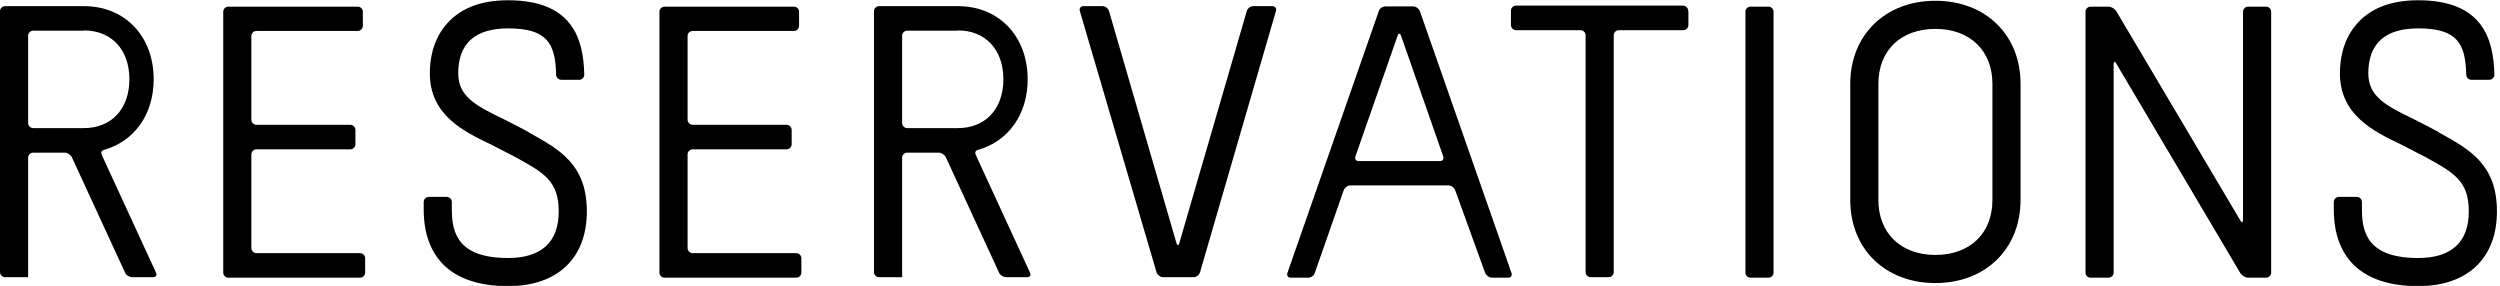 <svg width="446" height="51" viewBox="0 0 446 51" fill="none" xmlns="http://www.w3.org/2000/svg">
<g clip-path="url(#clip0_1_35)">
<path d="M301.165 1.916C301.165 1.414 300.754 1.004 300.252 1.004H270.464C269.962 1.004 269.552 1.414 269.552 1.916V4.47C269.552 4.972 269.962 5.383 270.464 5.383H281.96C282.462 5.383 282.872 5.793 282.872 6.295V48.537C282.872 49.038 283.283 49.449 283.784 49.449H286.978C287.479 49.449 287.89 49.038 287.89 48.537V6.295C287.89 5.793 288.301 5.383 288.802 5.383H300.298C300.8 5.383 301.21 4.972 301.21 4.47V1.916H301.165Z" fill="black"/>
<path d="M45.754 45.161C45.252 45.161 44.842 44.751 44.842 44.249V27.553C44.842 27.051 45.252 26.64 45.754 26.64H62.495C62.997 26.64 63.408 26.23 63.408 25.728V23.174C63.408 22.672 62.997 22.261 62.495 22.261H45.754C45.252 22.261 44.842 21.851 44.842 21.349V6.432C44.842 5.93 45.252 5.52 45.754 5.52H63.818C64.32 5.52 64.731 5.109 64.731 4.607V2.098C64.731 1.597 64.32 1.186 63.818 1.186H40.736C40.234 1.186 39.824 1.597 39.824 2.098V48.628C39.824 49.13 40.234 49.54 40.736 49.54H64.229C64.731 49.54 65.141 49.13 65.141 48.628V46.073C65.141 45.572 64.731 45.161 64.229 45.161H45.754Z" fill="black"/>
<path d="M123.577 45.161C123.075 45.161 122.665 44.751 122.665 44.249V27.553C122.665 27.051 123.075 26.64 123.577 26.64H140.318C140.82 26.64 141.231 26.23 141.231 25.728V23.174C141.231 22.672 140.82 22.261 140.318 22.261H123.577C123.075 22.261 122.665 21.851 122.665 21.349V6.432C122.665 5.93 123.075 5.52 123.577 5.52H141.641C142.143 5.52 142.554 5.109 142.554 4.607V2.098C142.554 1.597 142.143 1.186 141.641 1.186H118.559C118.057 1.186 117.647 1.597 117.647 2.098V48.628C117.647 49.13 118.057 49.54 118.559 49.54H142.052C142.554 49.54 142.964 49.13 142.964 48.628V46.073C142.964 45.572 142.554 45.161 142.052 45.161H123.577Z" fill="black"/>
<path d="M315.488 1.186H312.295C311.791 1.186 311.383 1.595 311.383 2.098V48.628C311.383 49.132 311.791 49.54 312.295 49.54H315.488C315.992 49.54 316.401 49.132 316.401 48.628V2.098C316.401 1.595 315.992 1.186 315.488 1.186Z" fill="black"/>
<path d="M401.066 1.186C400.564 1.186 400.154 1.597 400.154 2.098V39.231C400.154 39.733 399.926 39.778 399.698 39.368L377.528 1.962C377.254 1.551 376.661 1.186 376.159 1.186H372.966C372.464 1.186 372.054 1.597 372.054 2.098V48.628C372.054 49.13 372.464 49.54 372.966 49.54H376.159C376.661 49.54 377.072 49.13 377.072 48.628V11.45C377.072 10.948 377.3 10.902 377.528 11.313L399.698 48.765C399.971 49.175 400.564 49.54 401.066 49.54H404.259C404.761 49.54 405.172 49.13 405.172 48.628V2.098C405.172 1.597 404.761 1.186 404.259 1.186H401.066Z" fill="black"/>
<path d="M345.276 0.137C336.335 0.137 330.086 6.25 330.086 14.962V35.673C330.086 44.431 336.335 50.498 345.276 50.498C354.217 50.498 360.467 44.386 360.467 35.673V14.962C360.467 6.204 354.217 0.137 345.276 0.137ZM355.449 35.673C355.449 41.648 351.435 45.48 345.276 45.48C339.118 45.48 335.104 41.603 335.104 35.673V14.962C335.104 8.987 339.118 5.155 345.276 5.155C351.435 5.155 355.449 9.032 355.449 14.962V35.673Z" fill="black"/>
<path d="M223.57 1.095C223.068 1.095 222.566 1.505 222.429 1.962L210.386 43.382C210.25 43.838 210.021 43.838 209.885 43.382L197.842 1.962C197.705 1.505 197.203 1.095 196.701 1.095H193.28C192.778 1.095 192.504 1.505 192.641 1.962L206.326 48.582C206.463 49.038 207.011 49.449 207.467 49.449H212.941C213.443 49.449 213.945 49.038 214.081 48.582L227.63 1.962C227.767 1.505 227.493 1.095 226.991 1.095H223.57Z" fill="black"/>
<path d="M264.945 48.673C265.127 49.13 265.674 49.54 266.176 49.54H269.05C269.552 49.54 269.826 49.175 269.643 48.673L253.312 2.007C253.13 1.551 252.628 1.14 252.126 1.14H247.154C246.652 1.14 246.105 1.505 245.968 2.007L229.682 48.673C229.5 49.13 229.774 49.54 230.275 49.54H233.377C233.879 49.54 234.427 49.175 234.563 48.673L239.718 33.939C239.901 33.483 240.402 33.072 240.904 33.072H258.376C258.877 33.072 259.425 33.437 259.607 33.939L264.945 48.673ZM242.41 28.739C241.908 28.739 241.634 28.374 241.817 27.872L249.343 6.341C249.526 5.885 249.754 5.885 249.936 6.341L257.463 27.872C257.646 28.328 257.372 28.739 256.87 28.739H242.455H242.41Z" fill="black"/>
<path d="M27.325 49.449H23.584C23.082 49.449 22.489 49.084 22.307 48.628L12.818 28.055C12.59 27.598 12.043 27.233 11.541 27.233H5.93C5.428 27.233 5.018 27.644 5.018 28.146V49.449H0.912C0.411 49.449 0 49.038 0 48.537V2.007C0 1.505 0.411 1.095 0.912 1.095H14.962C22.307 1.095 27.416 6.478 27.416 14.141C27.416 20.482 23.903 25.226 18.566 26.732C18.019 26.869 17.973 27.279 18.201 27.735L27.826 48.628C28.055 49.084 27.826 49.449 27.325 49.449ZM14.962 5.474H5.93C5.428 5.474 5.018 5.885 5.018 6.341V21.942C5.018 22.444 5.428 22.854 5.93 22.854H14.962C19.889 22.854 23.082 19.433 23.082 14.141C23.082 8.85 19.889 5.428 14.962 5.428V5.474Z" fill="black"/>
<path d="M183.244 49.449H179.504C179.002 49.449 178.409 49.084 178.226 48.628L168.738 28.055C168.51 27.598 167.962 27.233 167.461 27.233H161.85C161.348 27.233 160.937 27.644 160.937 28.146V49.449H156.832C156.33 49.449 155.919 49.038 155.919 48.537V2.007C155.919 1.505 156.33 1.095 156.832 1.095H170.882C178.226 1.095 183.335 6.478 183.335 14.141C183.335 20.482 179.823 25.226 174.486 26.732C173.938 26.869 173.893 27.279 174.121 27.735L183.746 48.628C183.974 49.084 183.746 49.449 183.244 49.449ZM170.882 5.474H161.85C161.348 5.474 160.937 5.885 160.937 6.341V21.942C160.937 22.444 161.348 22.854 161.85 22.854H170.882C175.809 22.854 179.002 19.433 179.002 14.141C179.002 8.85 175.809 5.428 170.882 5.428V5.474Z" fill="black"/>
<path d="M94.336 23.584C93.971 23.356 90.869 21.759 89.775 21.212C84.802 18.84 81.746 17.152 81.746 13.092C81.746 7.755 84.757 5.064 90.641 5.064C97.575 5.064 99.081 7.709 99.217 13.32C99.217 13.822 99.628 14.233 100.13 14.233H103.323C103.825 14.233 104.235 13.822 104.235 13.32C104.098 6.934 102.137 0.046 90.641 0.046C85.578 0.046 81.792 1.597 79.374 4.653C77.139 7.436 76.683 10.766 76.683 13.092C76.683 20.528 82.704 23.447 87.585 25.774C88.68 26.321 91.508 27.781 91.919 28.009C97.073 30.837 99.674 32.297 99.674 37.725C99.674 43.154 96.617 46.028 90.641 46.028C81.792 46.028 80.606 41.648 80.606 37.361V36.038C80.606 35.536 80.195 35.125 79.693 35.125H76.5C75.998 35.125 75.588 35.536 75.588 36.038V37.361C75.588 41.557 76.774 44.842 79.055 47.168C81.609 49.723 85.487 51.046 90.641 51.046C99.445 51.046 104.691 46.073 104.691 37.725C104.691 29.378 99.902 26.686 94.336 23.63V23.584Z" fill="black"/>
<path d="M435.097 23.584C434.732 23.356 431.63 21.759 430.535 21.212C425.563 18.84 422.506 17.152 422.506 13.092C422.506 7.755 425.517 5.064 431.402 5.064C438.335 5.064 439.841 7.709 439.978 13.32C439.978 13.822 440.388 14.233 440.89 14.233H444.083C444.585 14.233 444.996 13.822 444.996 13.32C444.859 6.934 442.897 0.046 431.402 0.046C426.338 0.046 422.552 1.597 420.134 4.653C417.899 7.436 417.443 10.766 417.443 13.092C417.443 20.528 423.464 23.447 428.345 25.774C429.44 26.321 432.268 27.781 432.679 28.009C437.834 30.837 440.434 32.297 440.434 37.725C440.434 43.154 437.377 46.028 431.402 46.028C422.552 46.028 421.366 41.648 421.366 37.361V36.038C421.366 35.536 420.955 35.125 420.453 35.125H417.26C416.758 35.125 416.348 35.536 416.348 36.038V37.361C416.348 41.557 417.534 44.842 419.815 47.168C422.369 49.723 426.247 51.046 431.402 51.046C440.206 51.046 445.452 46.073 445.452 37.725C445.452 29.378 440.662 26.686 435.097 23.63V23.584Z" fill="black"/>
</g>
<defs>
<clipPath id="clip0_1_35">
<rect width="445.452" height="51" fill="white"/>
</clipPath>
</defs>
</svg>
